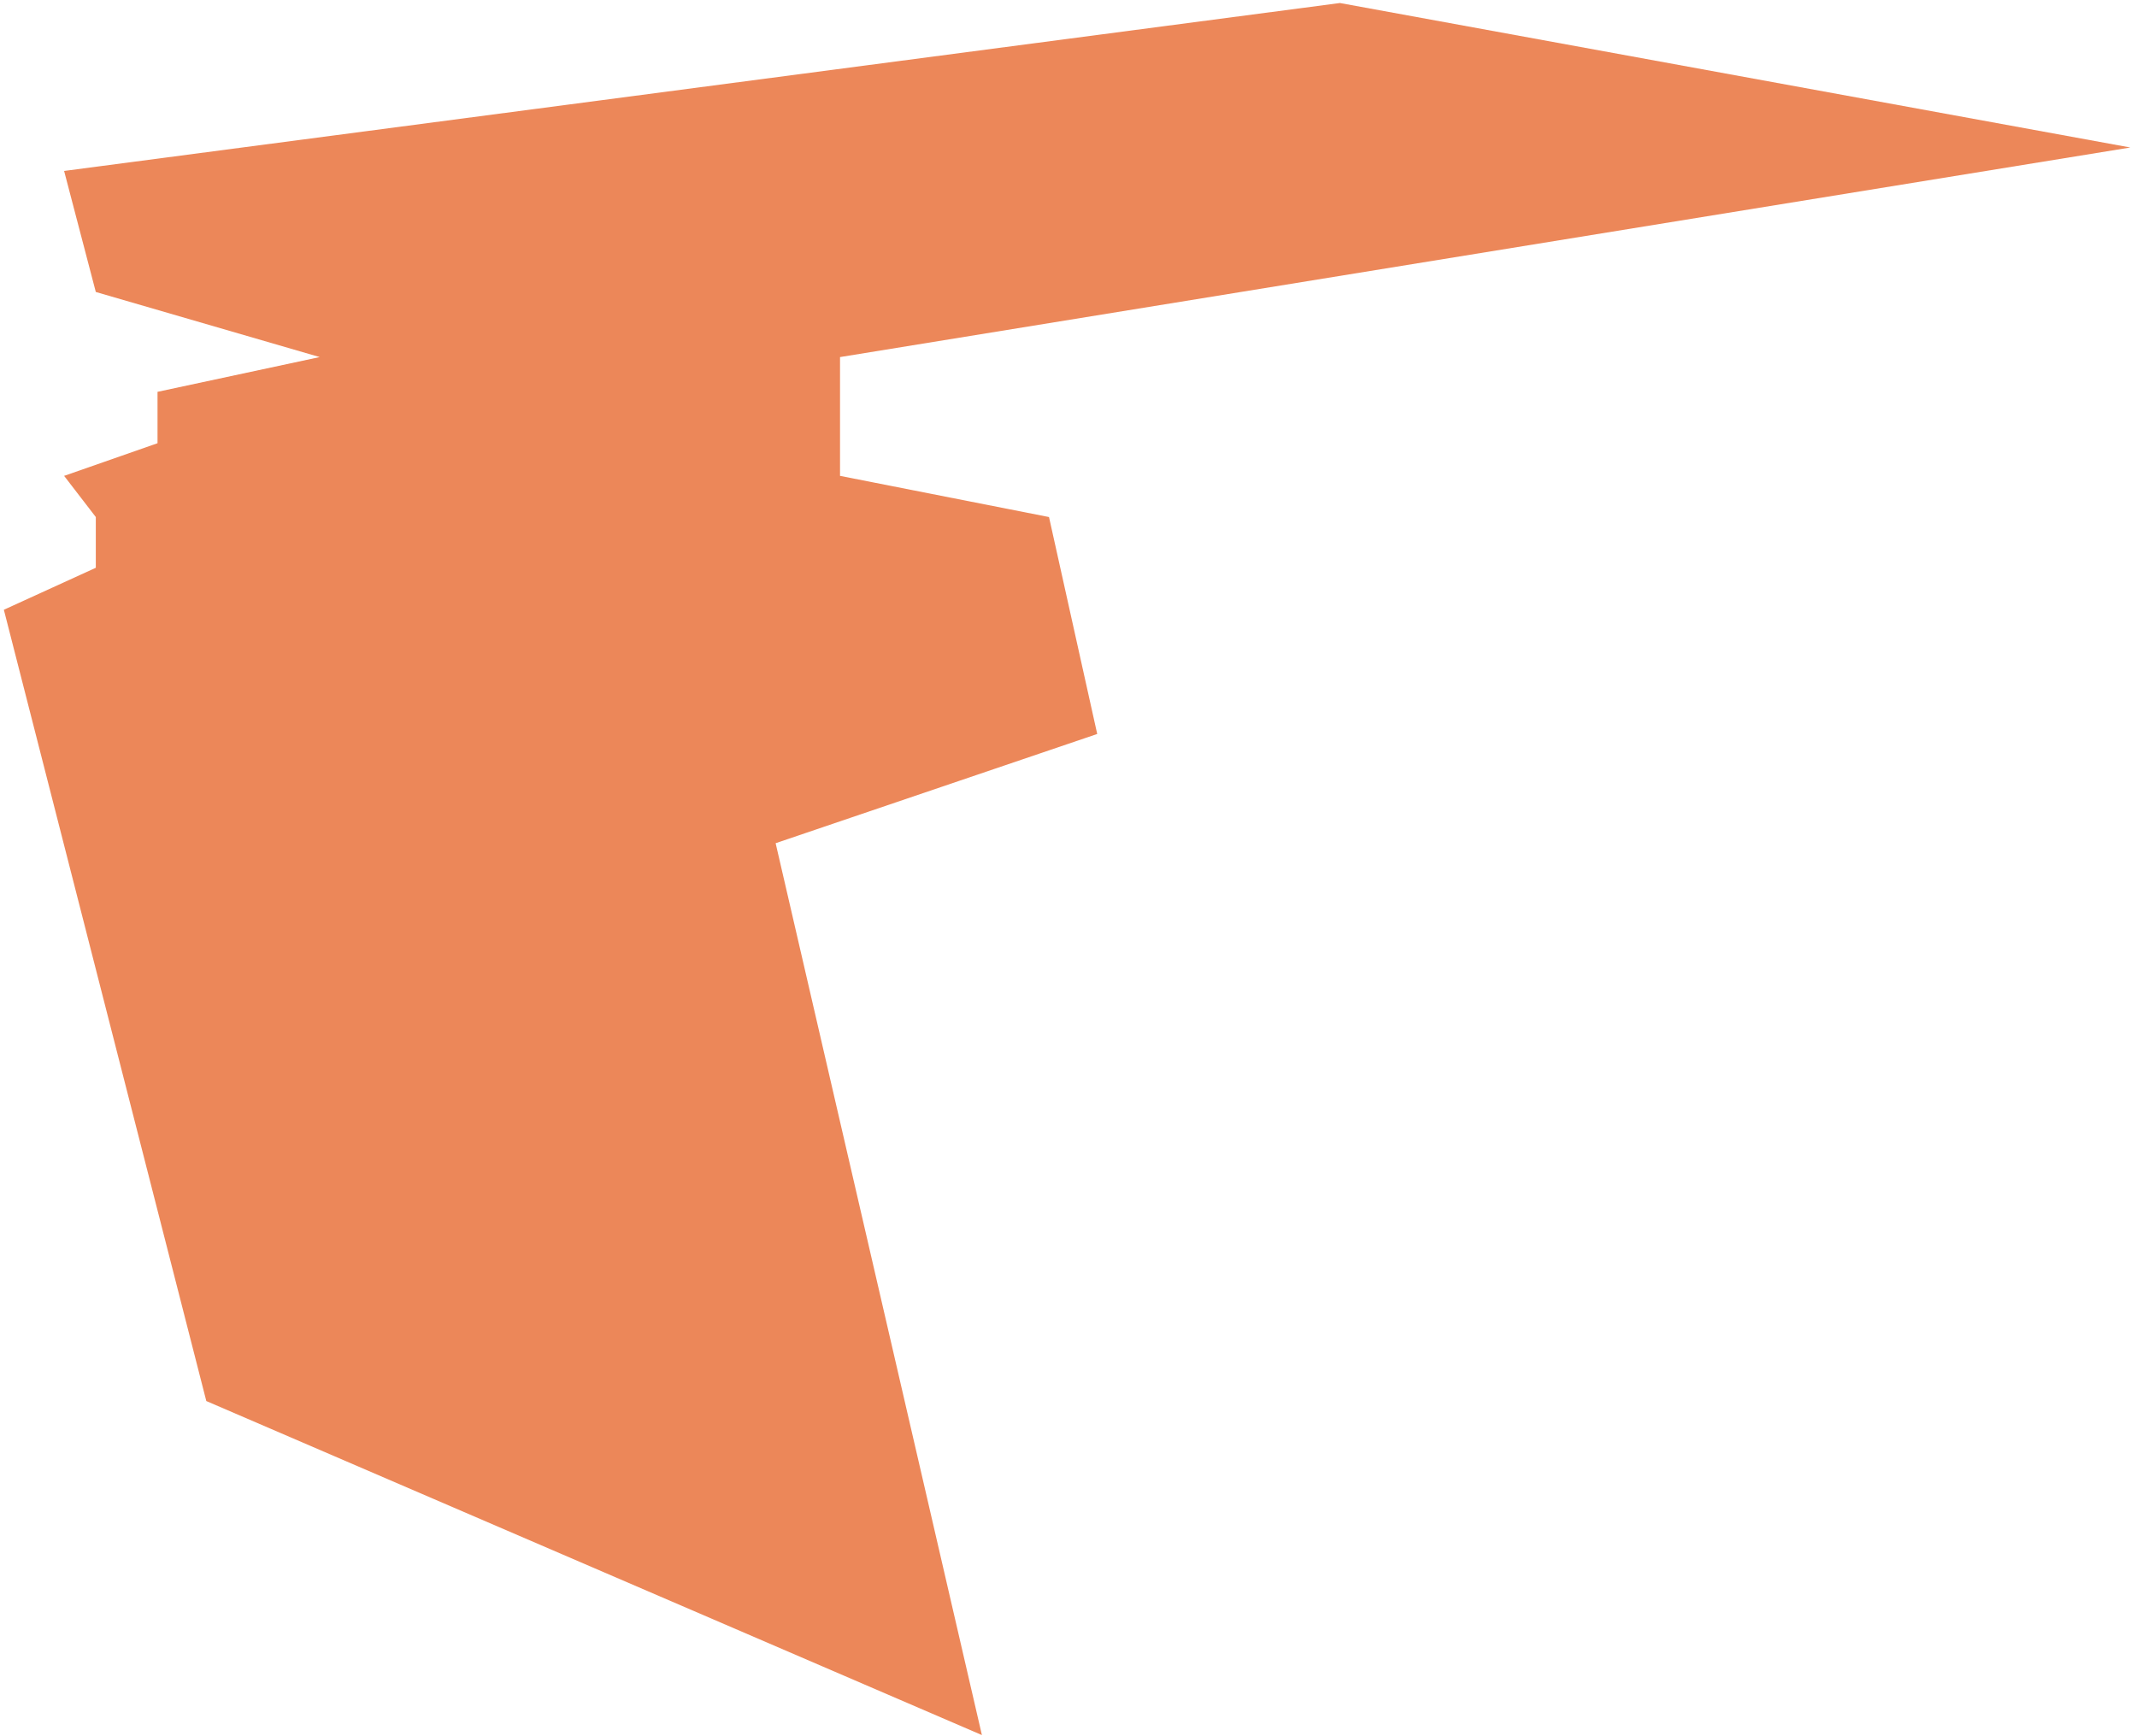 <?xml version="1.0" encoding="UTF-8"?>
<svg width="245px" height="199px" viewBox="0 0 245 199" version="1.1" xmlns="http://www.w3.org/2000/svg" xmlns:xlink="http://www.w3.org/1999/xlink">
    <!-- Generator: Sketch 64 (93537) - https://sketch.com -->
    <title>e4-D-image-mask</title>
    <desc>Created with Sketch.</desc>
    <g id="---" stroke="none" stroke-width="1" fill="none" fill-rule="evenodd" fill-opacity="0.7">
        <g id="Artboard-Copy-4" transform="translate(-167, -65)" fill="#E55413">
            <polygon id="e4-D-image-mask" points="177.984 98.476 174.35 84.599 320.62 65.346 411.236 81.911 263.307 105.94 263.307 119.56 287.265 124.281 292.793 149.153 255.924 161.676 279.573 263.932 190.653 225.634 167.442 134.911 177.984 130.097 177.984 124.281 174.35 119.56 185.059 115.817 185.059 109.925 203.65 105.94"></polygon>
        </g>
    </g>
</svg>